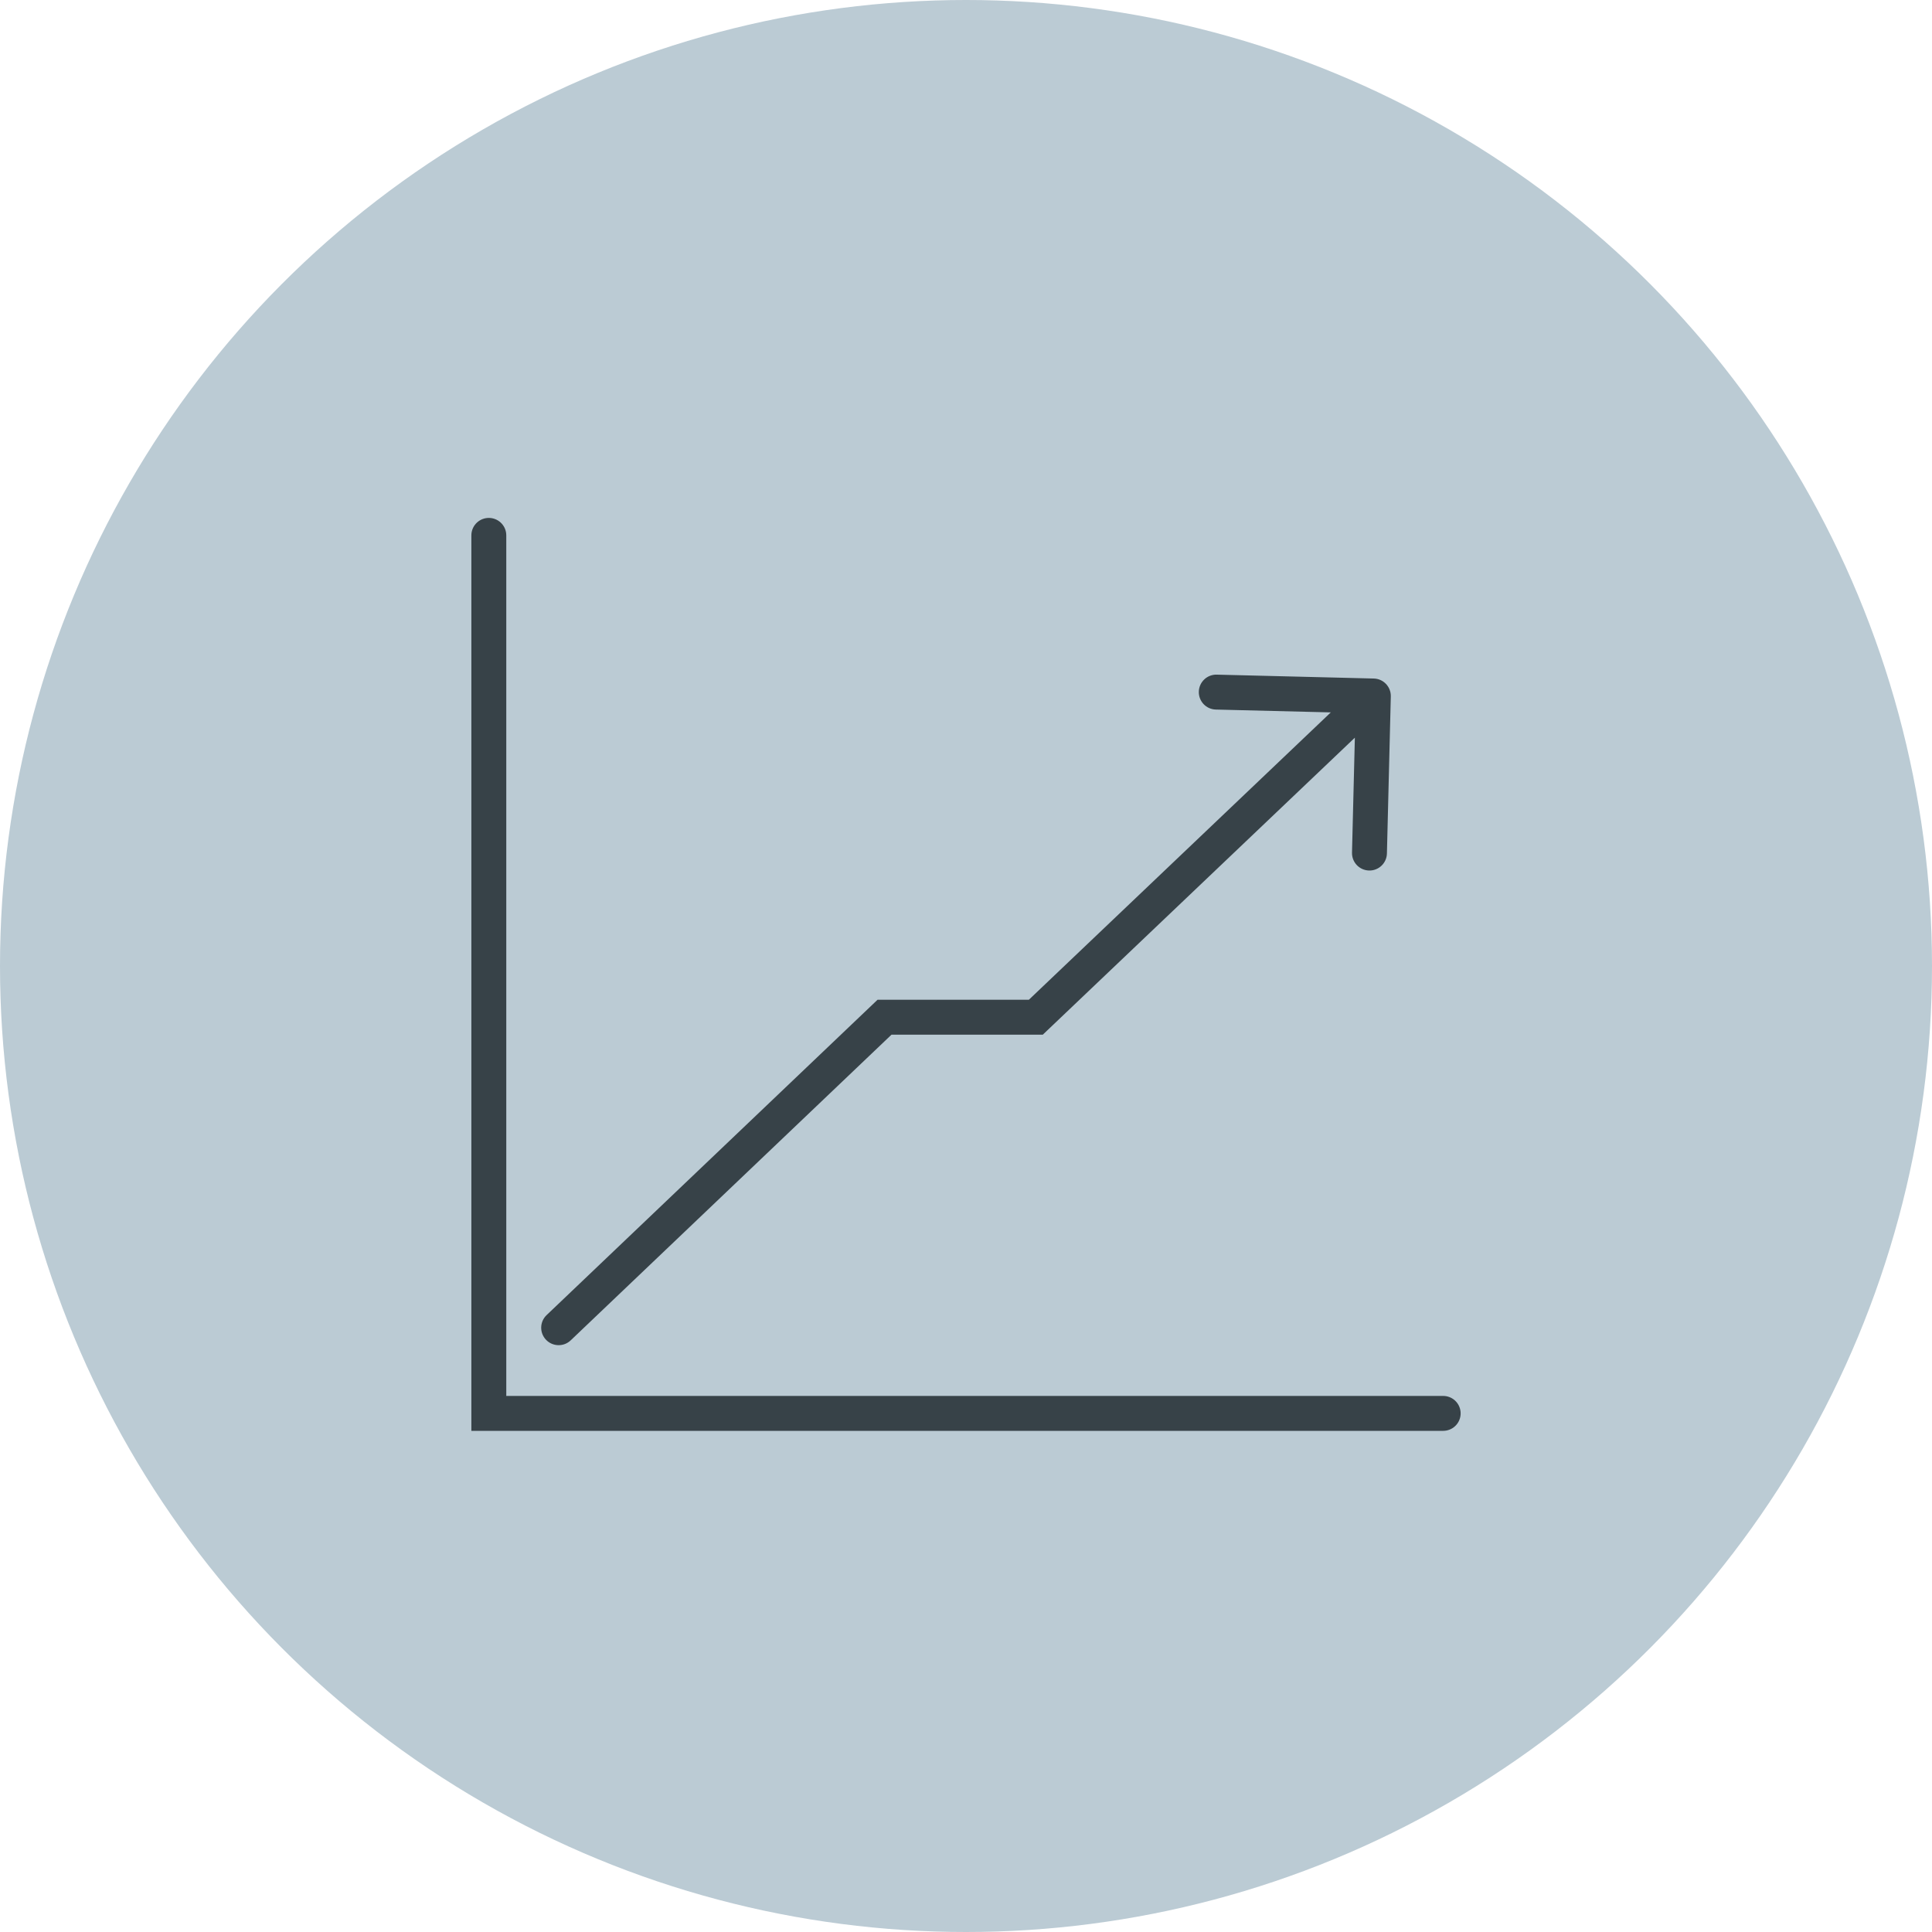 <?xml version="1.0" encoding="UTF-8"?> <svg xmlns="http://www.w3.org/2000/svg" width="83" height="83" viewBox="0 0 83 83" fill="none"><circle cx="41.5" cy="41.5" r="41.5" fill="#BBCBD4"></circle><path d="M21 23V60.72H62" stroke="#374248" stroke-width="1.5" stroke-linecap="round"></path><path d="M23.483 56.497C23.183 56.782 23.171 57.257 23.457 57.557C23.743 57.857 24.218 57.868 24.517 57.583L24 57.04L23.483 56.497ZM38 43.7V42.95H37.7L37.483 43.157L38 43.7ZM44.5 43.7V44.45H44.8L45.017 44.243L44.5 43.7ZM59.75 29.919C59.76 29.505 59.433 29.16 59.019 29.15L52.271 28.983C51.856 28.973 51.513 29.3 51.502 29.715C51.492 30.129 51.819 30.473 52.233 30.483L58.232 30.631L58.083 36.629C58.073 37.044 58.4 37.388 58.815 37.398C59.229 37.408 59.573 37.081 59.583 36.666L59.75 29.919ZM24 57.04L24.517 57.583L38.517 44.243L38 43.7L37.483 43.157L23.483 56.497L24 57.04ZM38 43.7V44.45H44.5V43.7V42.95H38V43.7ZM44.5 43.7L45.017 44.243L59.517 30.443L59 29.9L58.483 29.357L43.983 43.157L44.5 43.7Z" fill="#374248"></path></svg> 